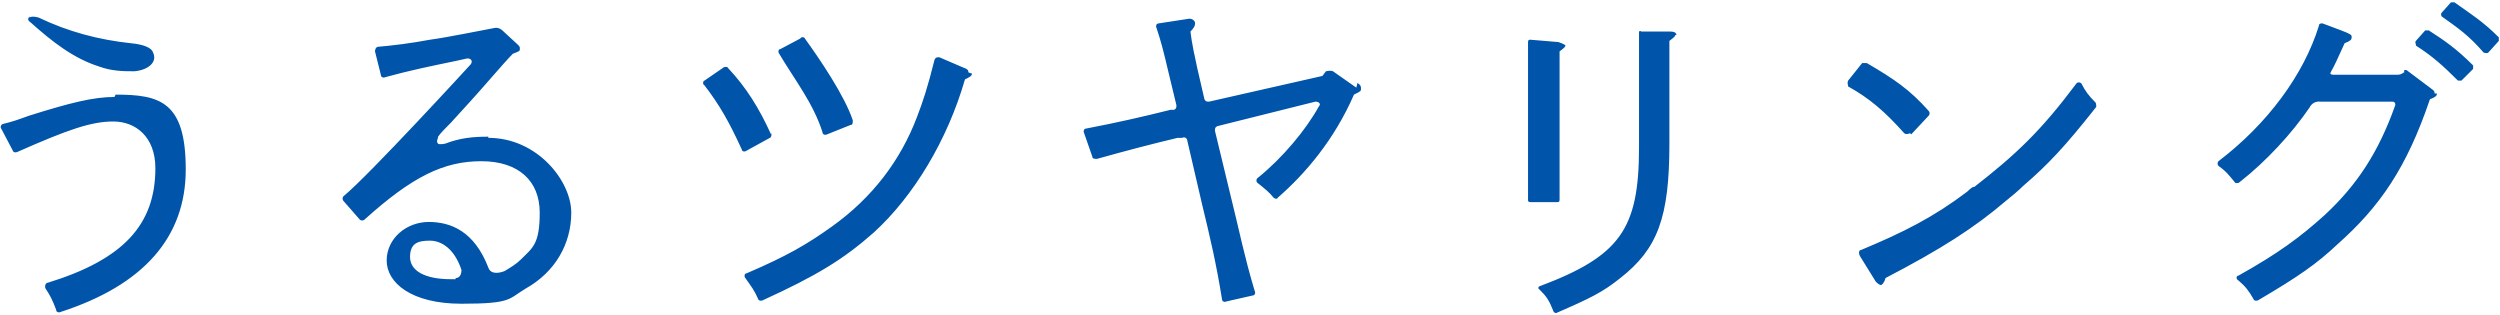 <svg xmlns="http://www.w3.org/2000/svg" viewBox="0 0 214 27"><path d="M9.8 8.3C8 8.3 6 8.8 2.5 9.9c-1.1.4-1.4.5-2.2.7-.2 0-.3.3-.2.4l1 1.9c0 .1.2.2.4.1 4.3-1.9 6.3-2.6 8.2-2.6s3.6 1.3 3.6 4c0 4.8-2.7 7.8-9.2 9.8-.2 0-.3.3-.2.5.4.6.6 1 .9 1.8 0 .2.2.3.4.2 7.1-2.3 10.7-6.4 10.7-12.2s-2.2-6.4-6-6.4Zm153.8 3.2 1.5-1.6c.1-.1.1-.3 0-.4-1.6-1.8-2.9-2.7-5.3-4.1h-.4l-1.2 1.5c-.1.2 0 .4 0 .5 1.8 1 3.1 2.1 4.8 4 .1.1.3.1.5 0Zm43.2-7.6c1.4.9 2.3 1.7 3.6 3h.3l1-1v-.3c-1.4-1.4-2.4-2.1-3.8-3h-.3l-.8.9c-.1.1 0 .3 0 .3Zm2.2-2.5c1.4 1 2.3 1.6 3.6 3.1 0 0 .3.1.4 0l.9-1v-.3c-1.4-1.4-2.4-2-3.8-3h-.3l-.8.9c-.1.1 0 .3 0 .3M66 11.5c-1-2.2-2.1-4-3.7-5.7 0-.1-.3-.1-.4 0l-1.6 1.1c-.1 0-.2.3 0 .4 1.3 1.7 2.1 3.1 3.2 5.5 0 .2.3.2.4.1l2-1.1c.1 0 .2-.3.1-.4Zm7-1.2c-.7-2.1-2.8-5.2-4.1-7 0-.1-.3-.2-.4 0l-1.7.9c-.2 0-.2.3-.1.4 1.3 2.2 2.9 4.2 3.7 6.7 0 .2.2.3.4.2l2-.8c.2 0 .2-.2.2-.4m-31.2 1.4c-1.3 0-2.4.1-3.7.6 0 0-.5.1-.6 0-.2-.2 0-.4 0-.6.2-.3.6-.7 1.1-1.2 1.1-1.2 2.2-2.4 3.5-3.9.7-.8 1.4-1.6 1.8-2 .5-.2.6-.2.6-.4s0-.2-.2-.4L43 2.6s-.3-.3-.7-.2c-1.1.2-4 .8-5.5 1-1.6.3-3.2.5-4.4.6-.2 0-.3.2-.3.4l.5 2c0 .2.2.3.4.2 2.2-.6 3.7-.9 6.1-1.4L40 5c.3 0 .5.2.3.5 0 0-8.7 9.5-10.9 11.3-.1.1-.1.3 0 .4l1.4 1.6c.1.1.3.1.4 0 4.1-3.7 6.8-5 10-5s5 1.7 5 4.4-.6 3-1.6 4c-.4.4-.9.7-1.4 1-.5.2-1.2.3-1.4-.3-1.2-3.1-3.2-3.9-5.1-3.9s-3.6 1.4-3.6 3.3 2.1 3.7 6.4 3.7 4-.4 5.5-1.3c2.5-1.4 3.9-3.8 3.9-6.5s-2.9-6.4-7.1-6.4ZM39 23.9h-.4c-2.2 0-3.5-.7-3.5-1.9s.7-1.4 1.7-1.4 2.1.7 2.7 2.5c0 .1 0 .7-.5.7ZM82.9 6.2c0-.2-.1-.3-.4-.4l-2.1-.9c-.2 0-.3 0-.4.2-.6 2.4-1 3.6-1.5 4.9-1.4 3.7-3.8 6.9-7.3 9.4-2.1 1.5-3.8 2.5-7.3 4-.2 0-.2.3-.1.4.5.7.8 1.1 1.1 1.8 0 .1.2.2.4.1 4.6-2.1 6.9-3.5 9.5-5.8 3.4-3.1 6.3-7.9 7.8-13.1.4-.2.6-.3.6-.5Zm33.2 1.3-2-1.4c-.2-.1-.5 0-.6 0l-.3.4-9.7 2.2c-.2 0-.3 0-.4-.2l-.6-2.6c-.2-.9-.5-2.3-.6-3.2.3-.3.4-.5.4-.7s-.2-.4-.5-.4c0 0-2 .3-2.6.4-.2 0-.3.2-.2.4.4 1.2.6 2 1 3.7l.7 2.9c0 .2 0 .3-.2.4h-.3c-2.4.6-4.6 1.1-7.2 1.6-.2 0-.3.2-.2.4l.7 2c0 .2.2.2.4.2q3.75-1.05 6.9-1.8h.4c.2-.1.3 0 .4.1l1.3 5.6c.7 2.9 1.2 5 1.7 8.1 0 .2.2.3.4.2.5-.1 1.7-.4 2.2-.5.2 0 .3-.2.2-.4-.9-3-1.3-5.1-2-7.9l-1.4-5.8c0-.2 0-.3.2-.4l8.4-2.1c.3 0 .5.2.3.4-1.1 2-3.1 4.4-5.2 6.1-.2.1-.2.4 0 .5.5.4 1 .8 1.3 1.2.1.1.3.2.4 0 2.3-2 4.8-4.9 6.5-8.8.6-.3.6-.3.6-.5s0-.3-.3-.5Zm17.4 9.6V4.4c.4-.3.5-.4.5-.5s-.6-.3-.6-.3l-2.4-.2c-.1 0-.2 0-.2.2v13.5c0 .1 0 .2.2.2h2.3c.1 0 .2 0 .2-.2m10-14.1c0-.2-.2-.3-.5-.3h-2.5c-.1-.1-.2 0-.2 0v9.9c0 7-1.6 9.3-8.5 11.9-.1 0-.2.2 0 .3.6.6.8.9 1.2 1.9 0 0 .1.1.2.1 3-1.3 4-1.8 5.5-3 3.2-2.5 4.2-5.2 4.2-11.5V3.5c.4-.3.5-.4.5-.5Zm35.9 5.8c-.6-.6-.9-1-1.2-1.6-.1-.2-.4-.2-.5 0-3 4-5.1 6-8.7 8.8h-.1c-.2.1-.4.3-.5.4-2.9 2.2-5.5 3.5-9.1 5-.2 0-.2.3-.1.5l1.3 2.1c.1.2.4.4.5.4s.3-.2.4-.6c4.8-2.5 7.6-4.3 10.3-6.6.5-.4 1.1-.9 1.5-1.3 2.1-1.8 3.6-3.4 6.2-6.7.1-.1 0-.3 0-.4m29-.8c0-.2 0-.2-.4-.5L206 6h-.2v.2c-.1 0-.2.2-.6.2h-5.4c-.1 0-.4 0-.3-.2.4-.7.6-1.2 1.2-2.5.5-.2.6-.3.6-.5s0-.2-.4-.4l-.5-.2-1.6-.6c-.1 0-.3 0-.3.2-1.3 4.2-4.4 8.4-8.6 11.6-.1.1-.1.3 0 .4.7.5.9.8 1.4 1.4 0 .1.3.1.4 0 2.3-1.8 4.5-4.2 6-6.4.3-.6.9-.5.9-.5h6.2c.2 0 .3.2.2.4-1.4 3.9-3.2 6.7-6 9.3-2.1 1.9-4 3.3-7.4 5.2-.2 0-.2.3 0 .4.6.5.9.9 1.3 1.6 0 .1.2.2.4.1 3.4-2 5-3.1 6.8-4.8 3.6-3.2 5.9-6.5 7.9-12.4.5-.2.6-.3.6-.5ZM2.5 1.5c.2-.1.4-.1.8 0 2.5 1.2 5.1 1.9 7.9 2.2 1.1.1 1.8.4 1.9.8.4.8-.4 1.5-1.6 1.6-.9 0-1.9 0-3-.4-2.2-.7-4-2.1-5.9-3.8-.3-.2-.2-.4 0-.5Z" style="fill:#05a"/></svg>